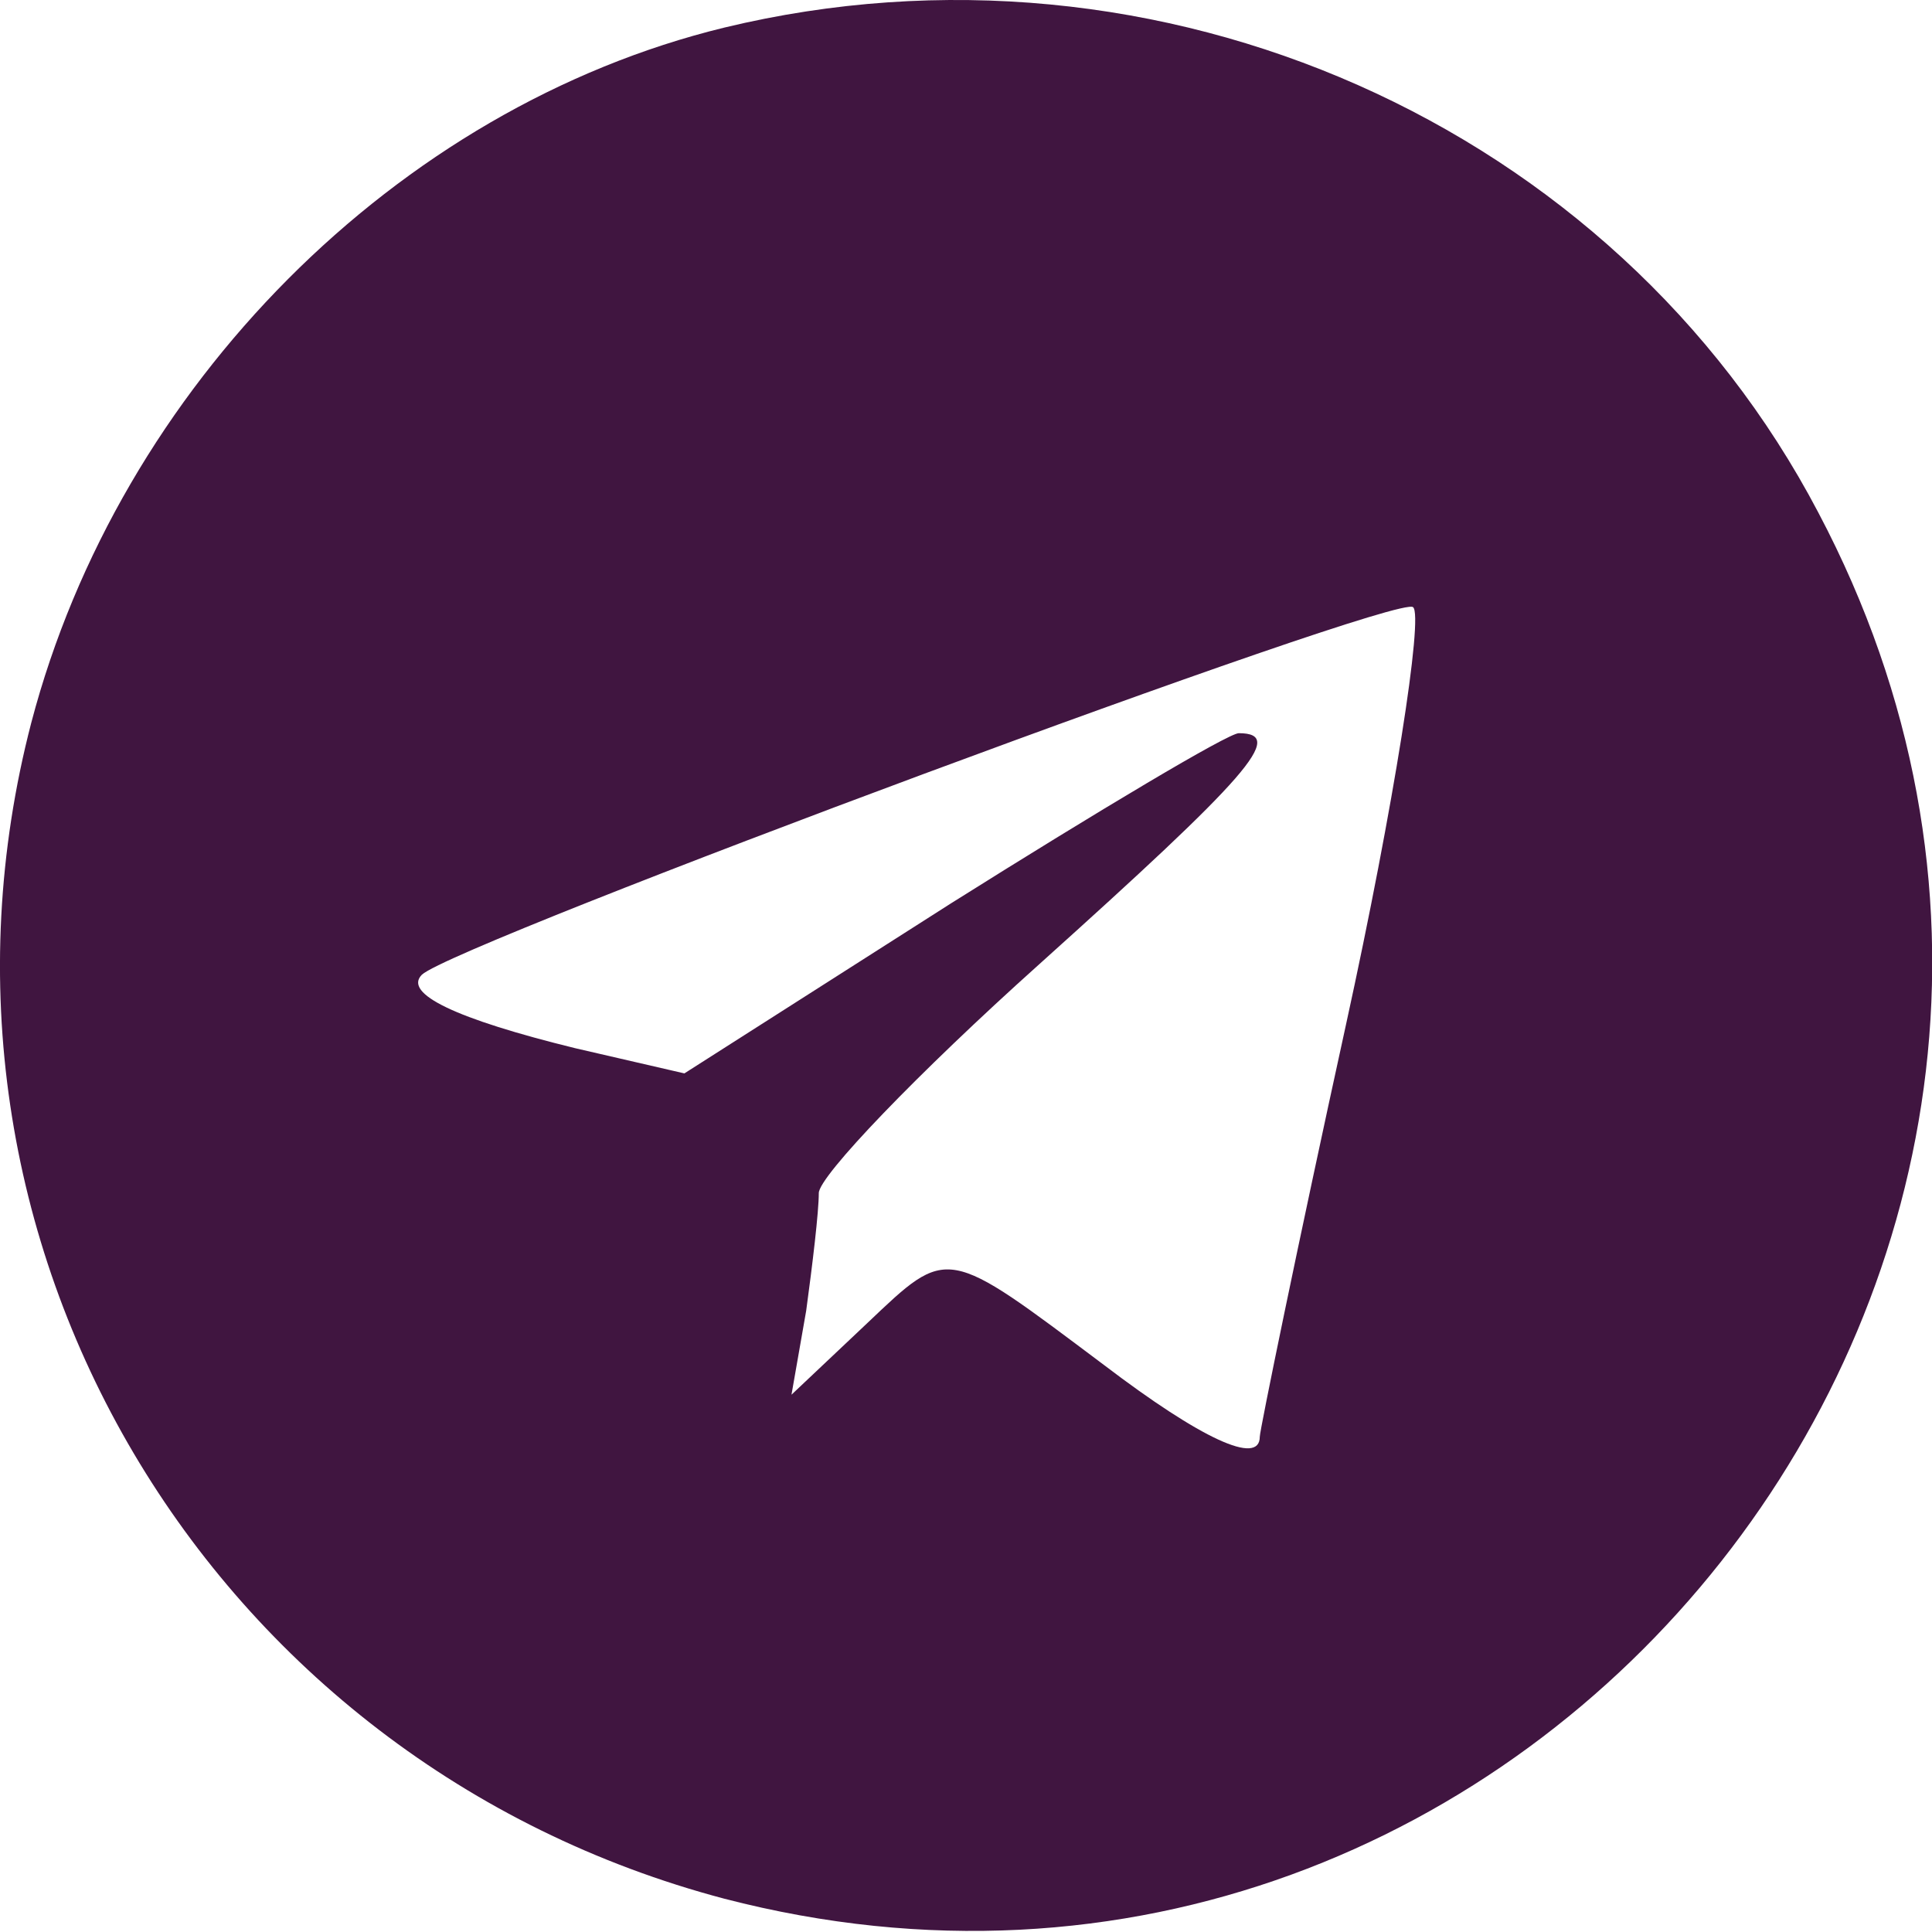<?xml version="1.0" encoding="UTF-8"?> <svg xmlns="http://www.w3.org/2000/svg" width="46" height="46" viewBox="0 0 46 46" fill="none"><path d="M17.245 0.657C9.445 2.557 2.845 9.207 0.745 17.207C-2.455 29.507 4.945 41.957 17.245 45.207C36.495 50.207 52.595 29.807 43.295 12.207C38.445 2.957 27.595 -1.843 17.245 0.657ZM32.045 24.407C30.895 29.657 29.995 34.057 29.995 34.207C29.995 34.907 28.595 34.257 26.295 32.507C22.495 29.657 22.595 29.657 20.645 31.507L18.845 33.207L19.195 31.207C19.345 30.107 19.495 28.857 19.495 28.407C19.495 28.007 21.845 25.557 24.745 22.957C29.695 18.507 30.645 17.457 29.495 17.457C29.245 17.457 26.145 19.307 22.645 21.507L16.295 25.557L13.695 24.957C10.845 24.257 9.595 23.657 10.045 23.207C10.845 22.457 33.295 14.107 33.645 14.457C33.895 14.657 33.195 19.157 32.045 24.407Z" fill="#401540"></path></svg> 